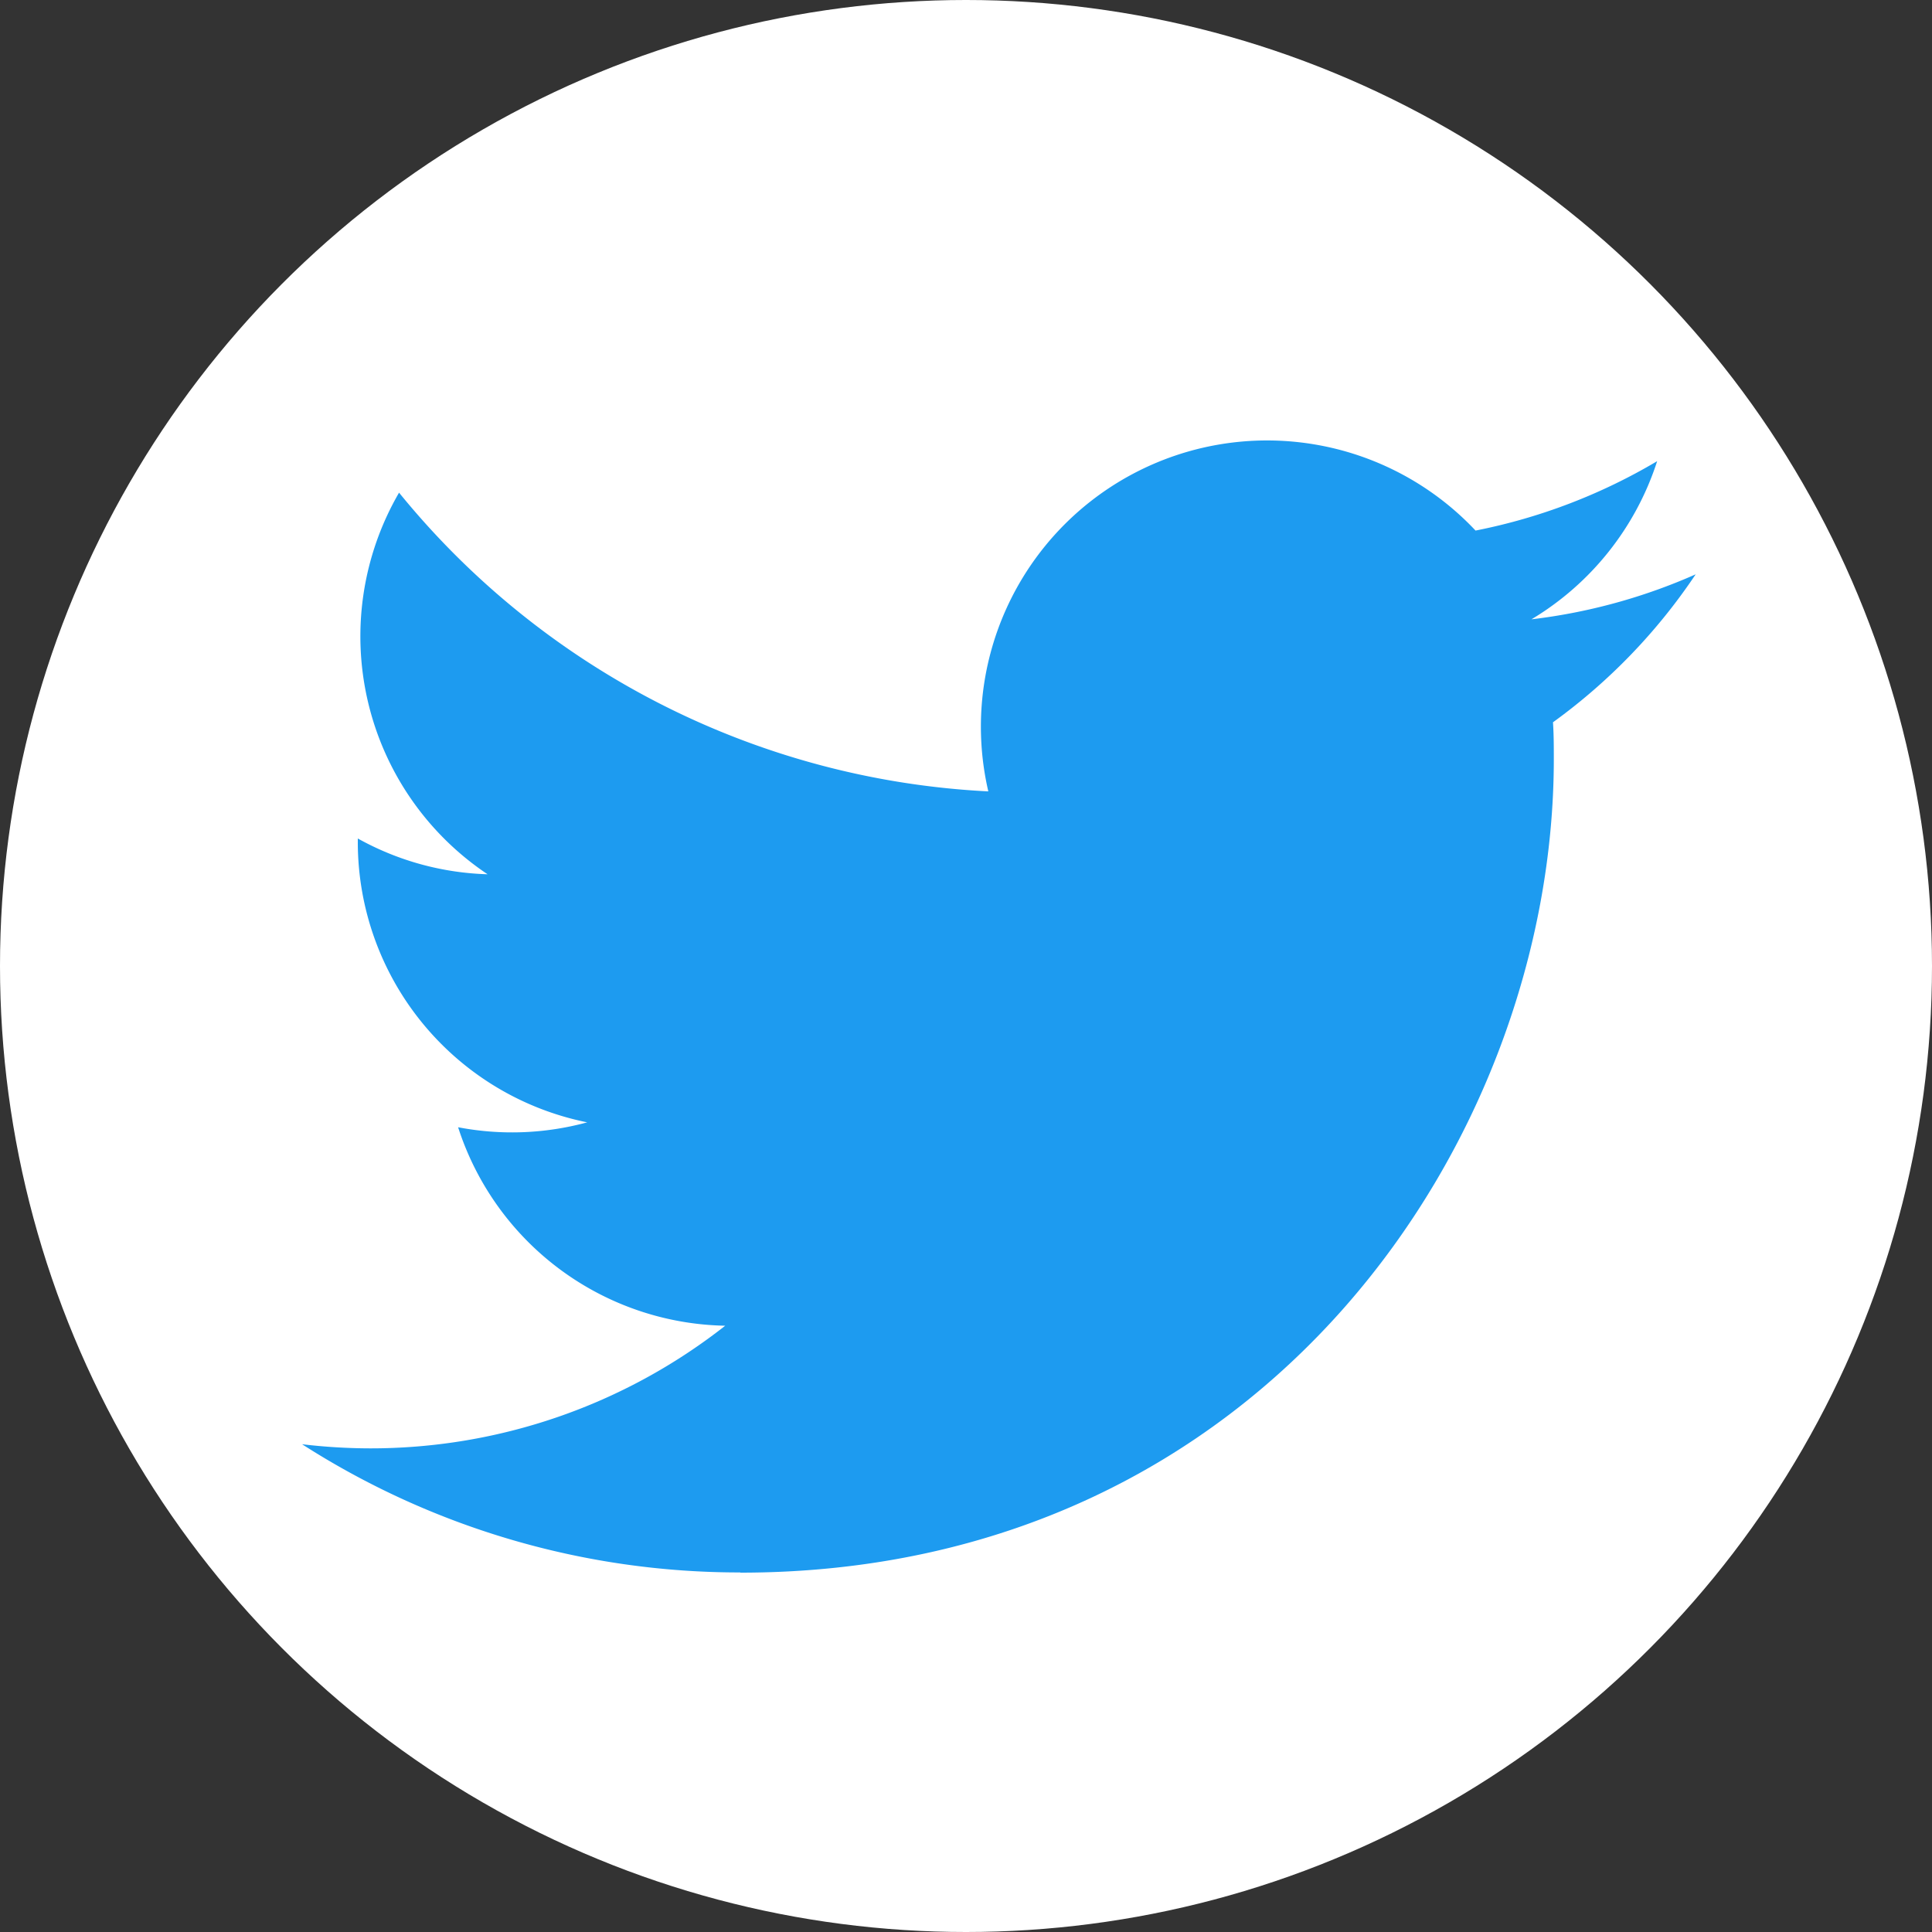 <svg xmlns="http://www.w3.org/2000/svg" viewBox="0 0 1000 1000"><rect x="0" y="0" width="1000" height="1000" fill="#333333" stroke="none"/><defs><style>.cls-1{fill:#fff;}.cls-2{fill:#1d9bf0;}</style></defs><g id="レイヤー_2" data-name="レイヤー 2"><g id="Logo"><circle class="cls-1" cx="500" cy="500" r="500"/><path id="Logo-2" data-name="Logo" class="cls-2" d="M803.82,373.85c.43,6.35.43,12.73.43,19.13C804.25,588.54,655.37,814,383.19,814v-.11a419,419,0,0,1-226.84-66.36,302.84,302.84,0,0,0,35.23,2.14,297,297,0,0,0,183.79-63.48A148.16,148.16,0,0,1,237.11,583.46a147.79,147.79,0,0,0,66.82-2.54A148,148,0,0,1,185.2,435.86V434a146.82,146.82,0,0,0,67.17,18.52A148.11,148.11,0,0,1,206.55,255a420.11,420.11,0,0,0,305,154.62,148.13,148.13,0,0,1,252.19-135,296.41,296.41,0,0,0,94-35.92,148.56,148.56,0,0,1-65.06,81.86,295.42,295.42,0,0,0,85-23.29A301.06,301.06,0,0,1,803.82,373.85Z"/></g></g></svg>